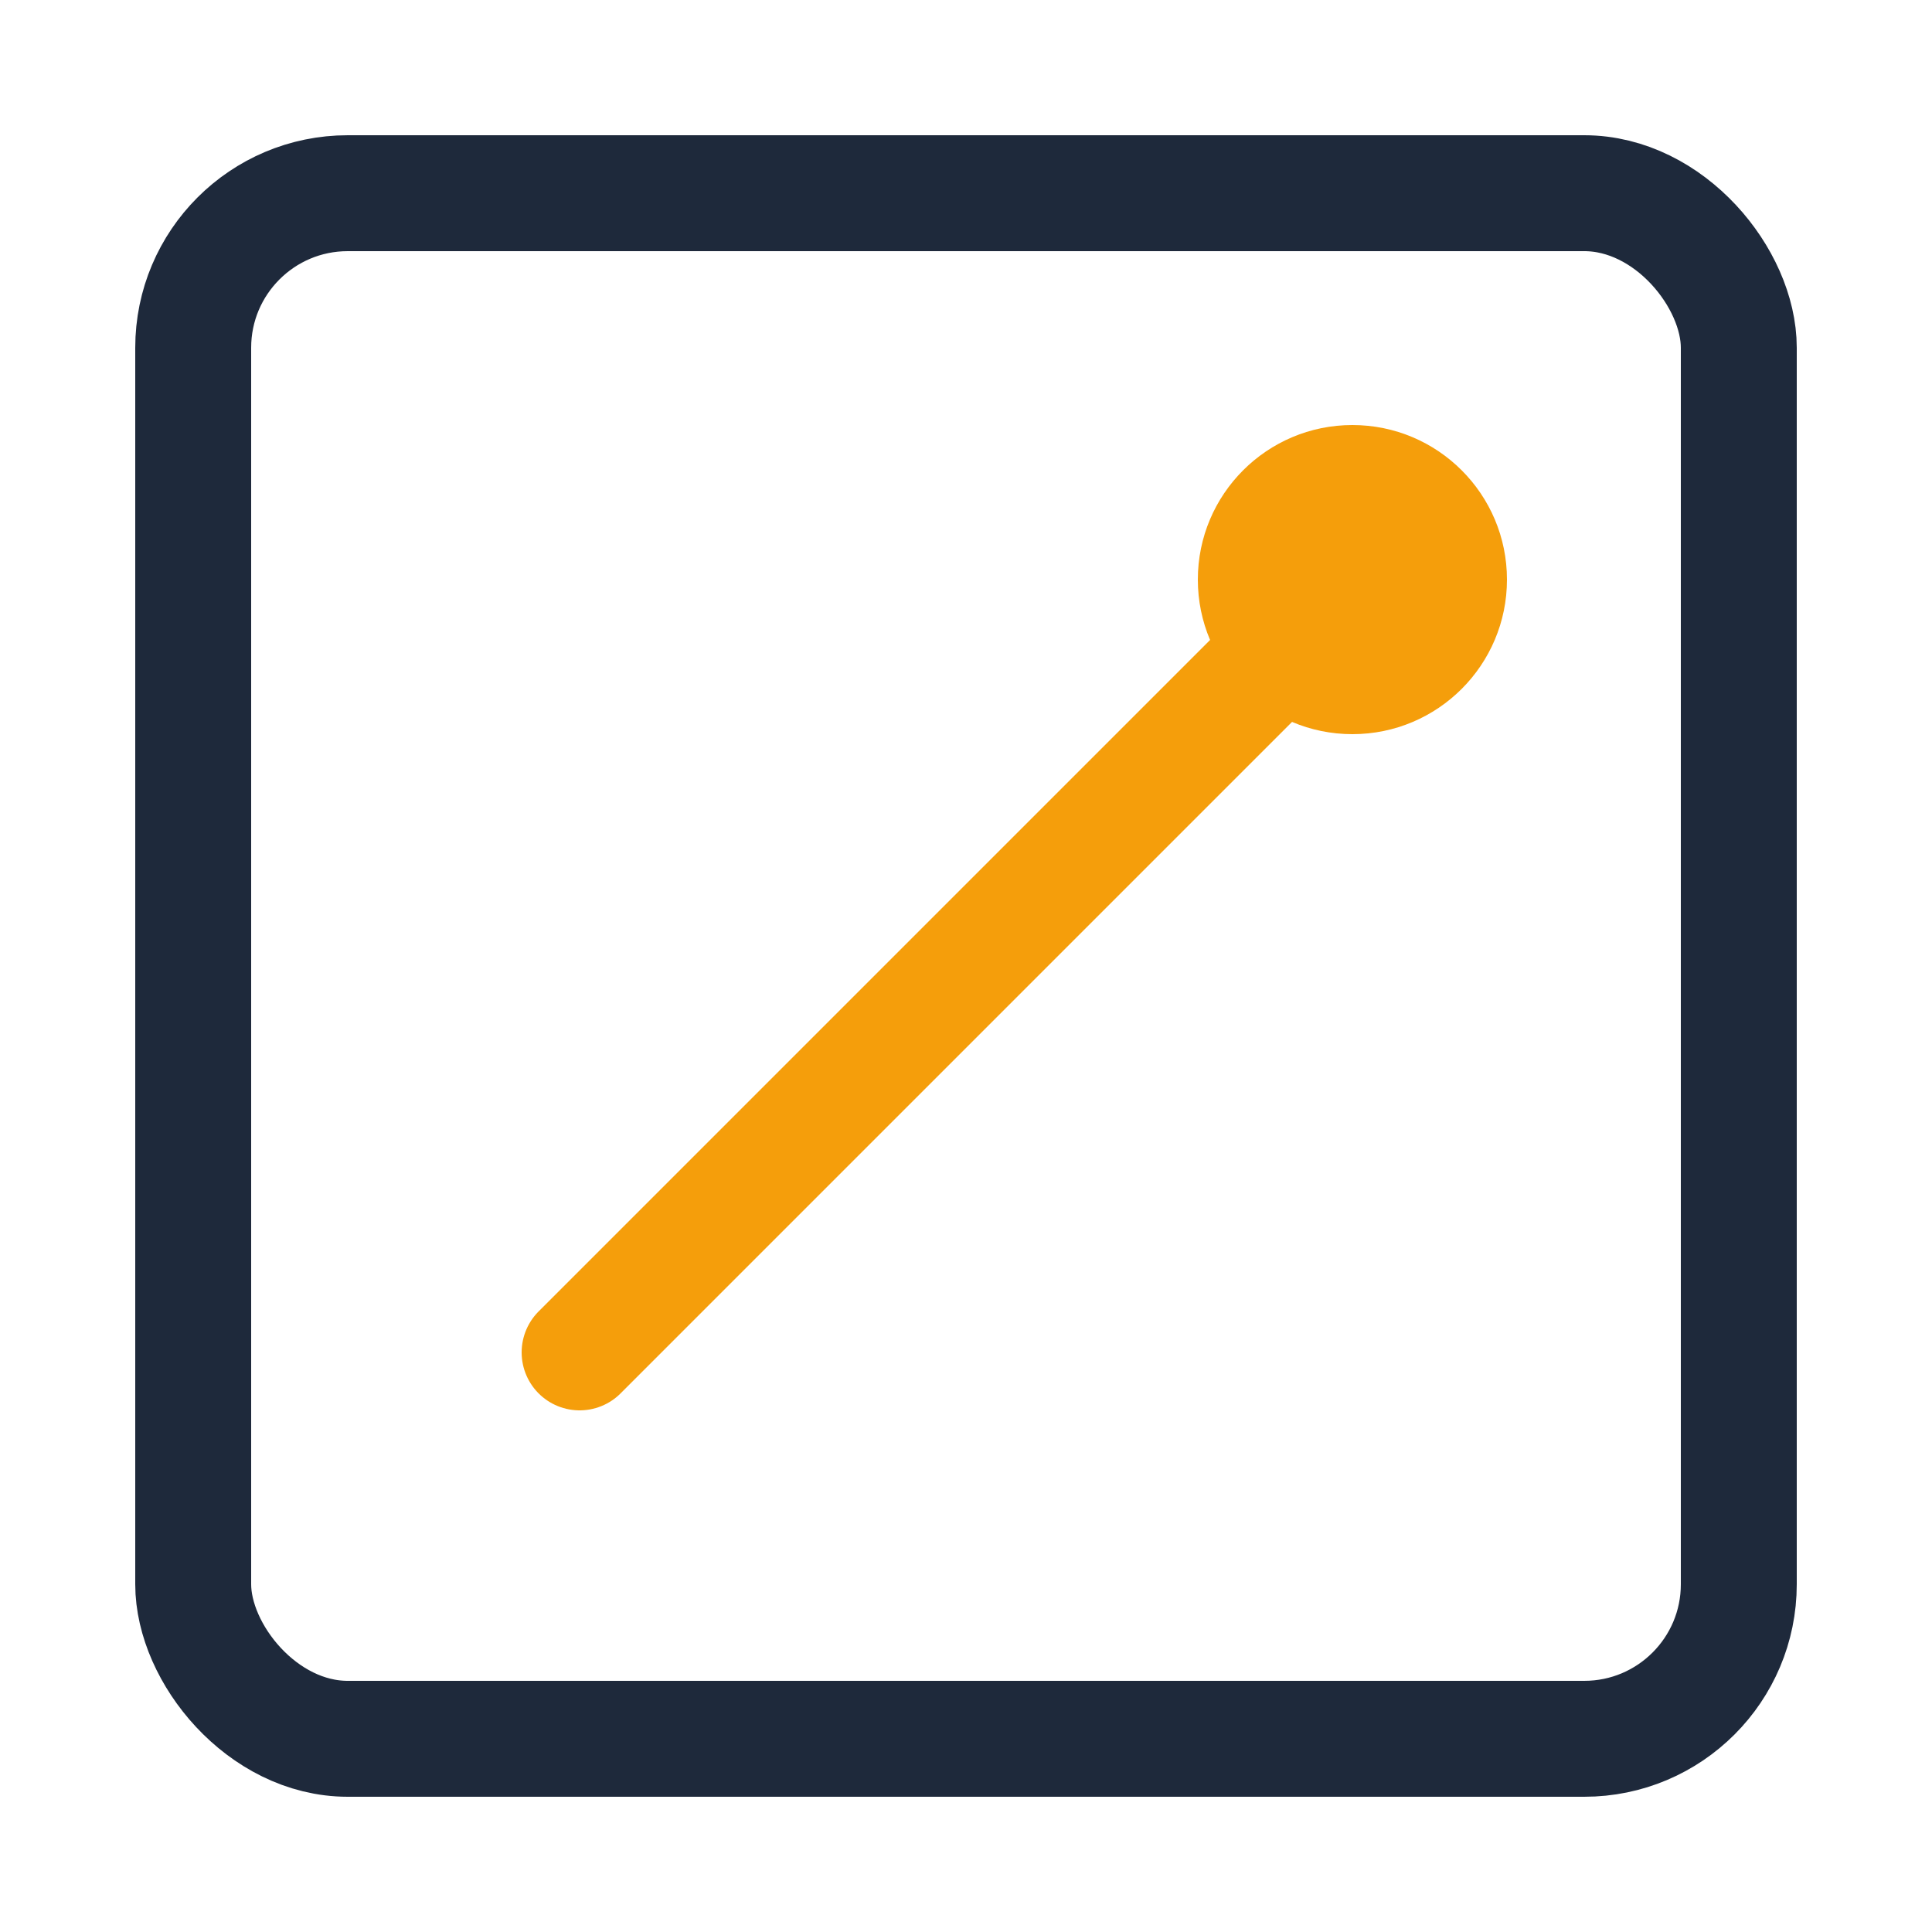 <svg xmlns="http://www.w3.org/2000/svg" viewBox="0 0 100 100">
    <rect x="10" y="10" width="80" height="80" fill="none" stroke="#1e293b" stroke-width="6" rx="8"/>
    <path d="M30 70L70 30" stroke="#f59e0b" stroke-width="6" stroke-linecap="round"/>
    <circle cx="70" cy="30" r="8" fill="#f59e0b"/>
</svg> 